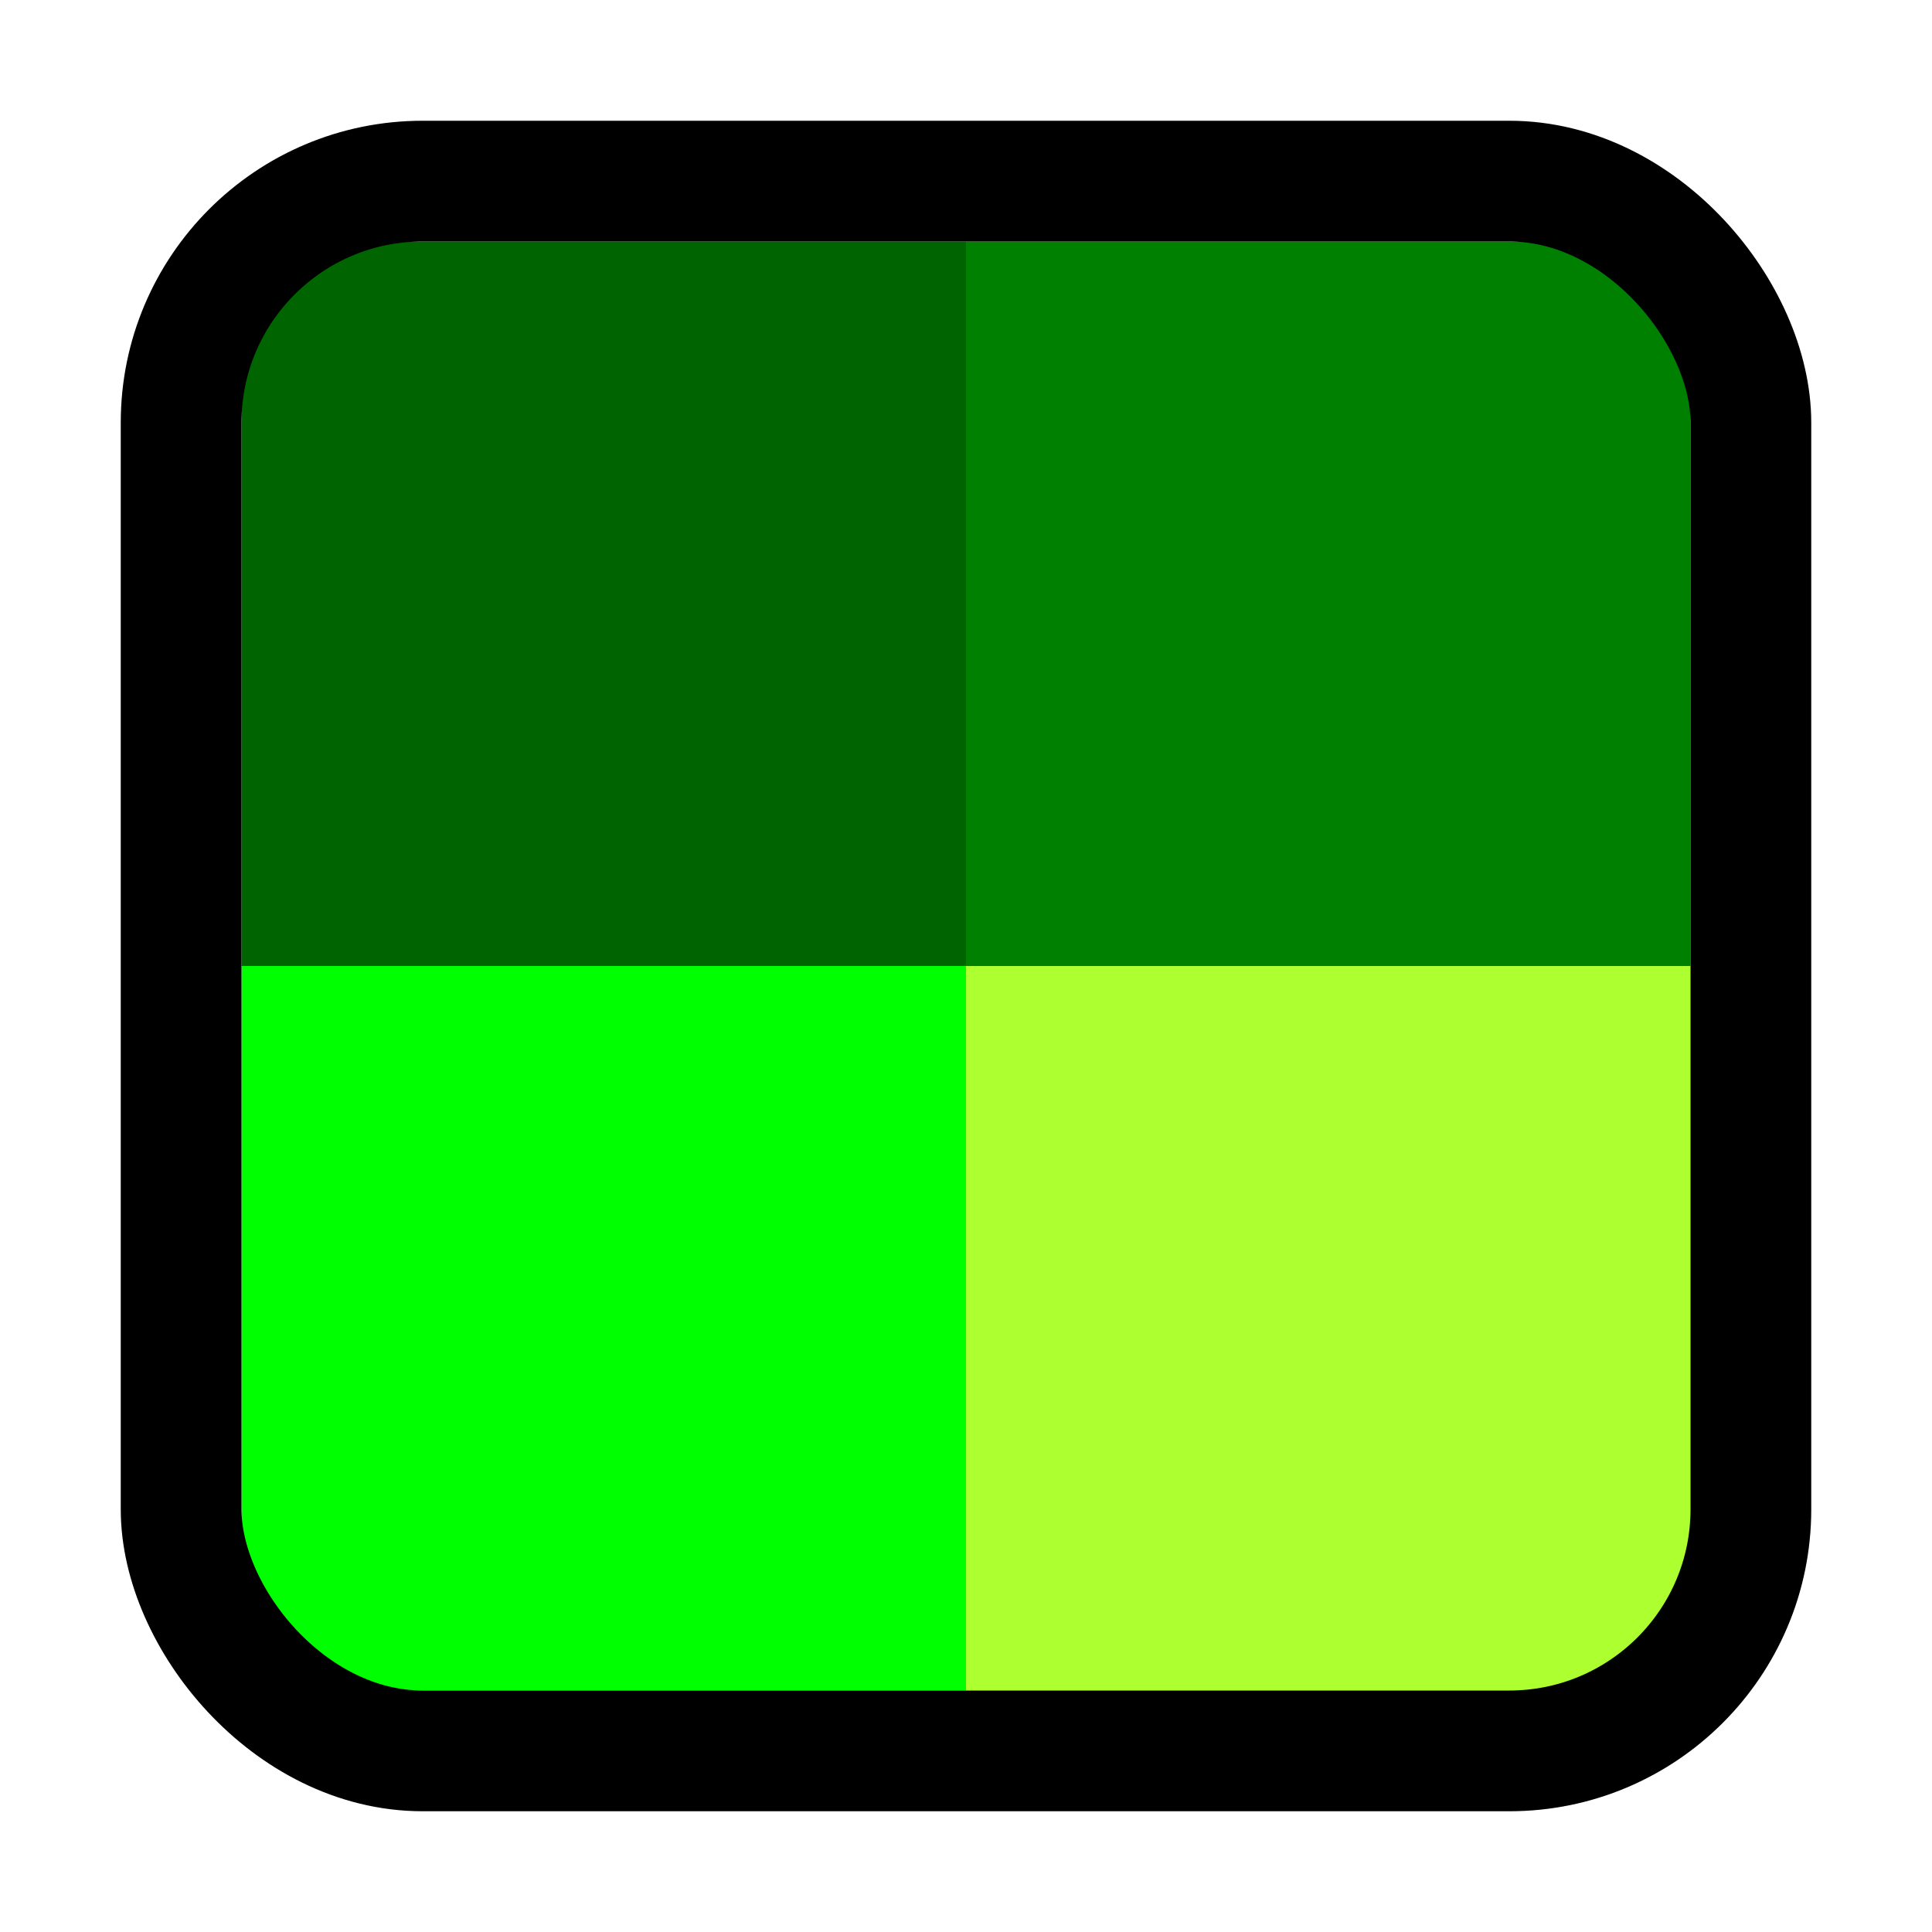 <svg width="80" height="80" viewbox="0 0 80 80" xmlns="http://www.w3.org/2000/svg">
  <rect x="10" y="10" width="30" height="30" fill="#006400"/> 
  <rect x="40" y="10" width="30" height="30" fill="#008000"/> 
  <rect x="10" y="40" width="30" height="30" fill="#00FF00"/> 
  <rect x="40" y="40" width="30" height="30" fill="#ADFF2F"/> 
  <rect x="7.5" y="7.5" width="65" height="65" fill="none" stroke="#000000" stroke-width="5" rx="10" ry="10"/>
</svg>